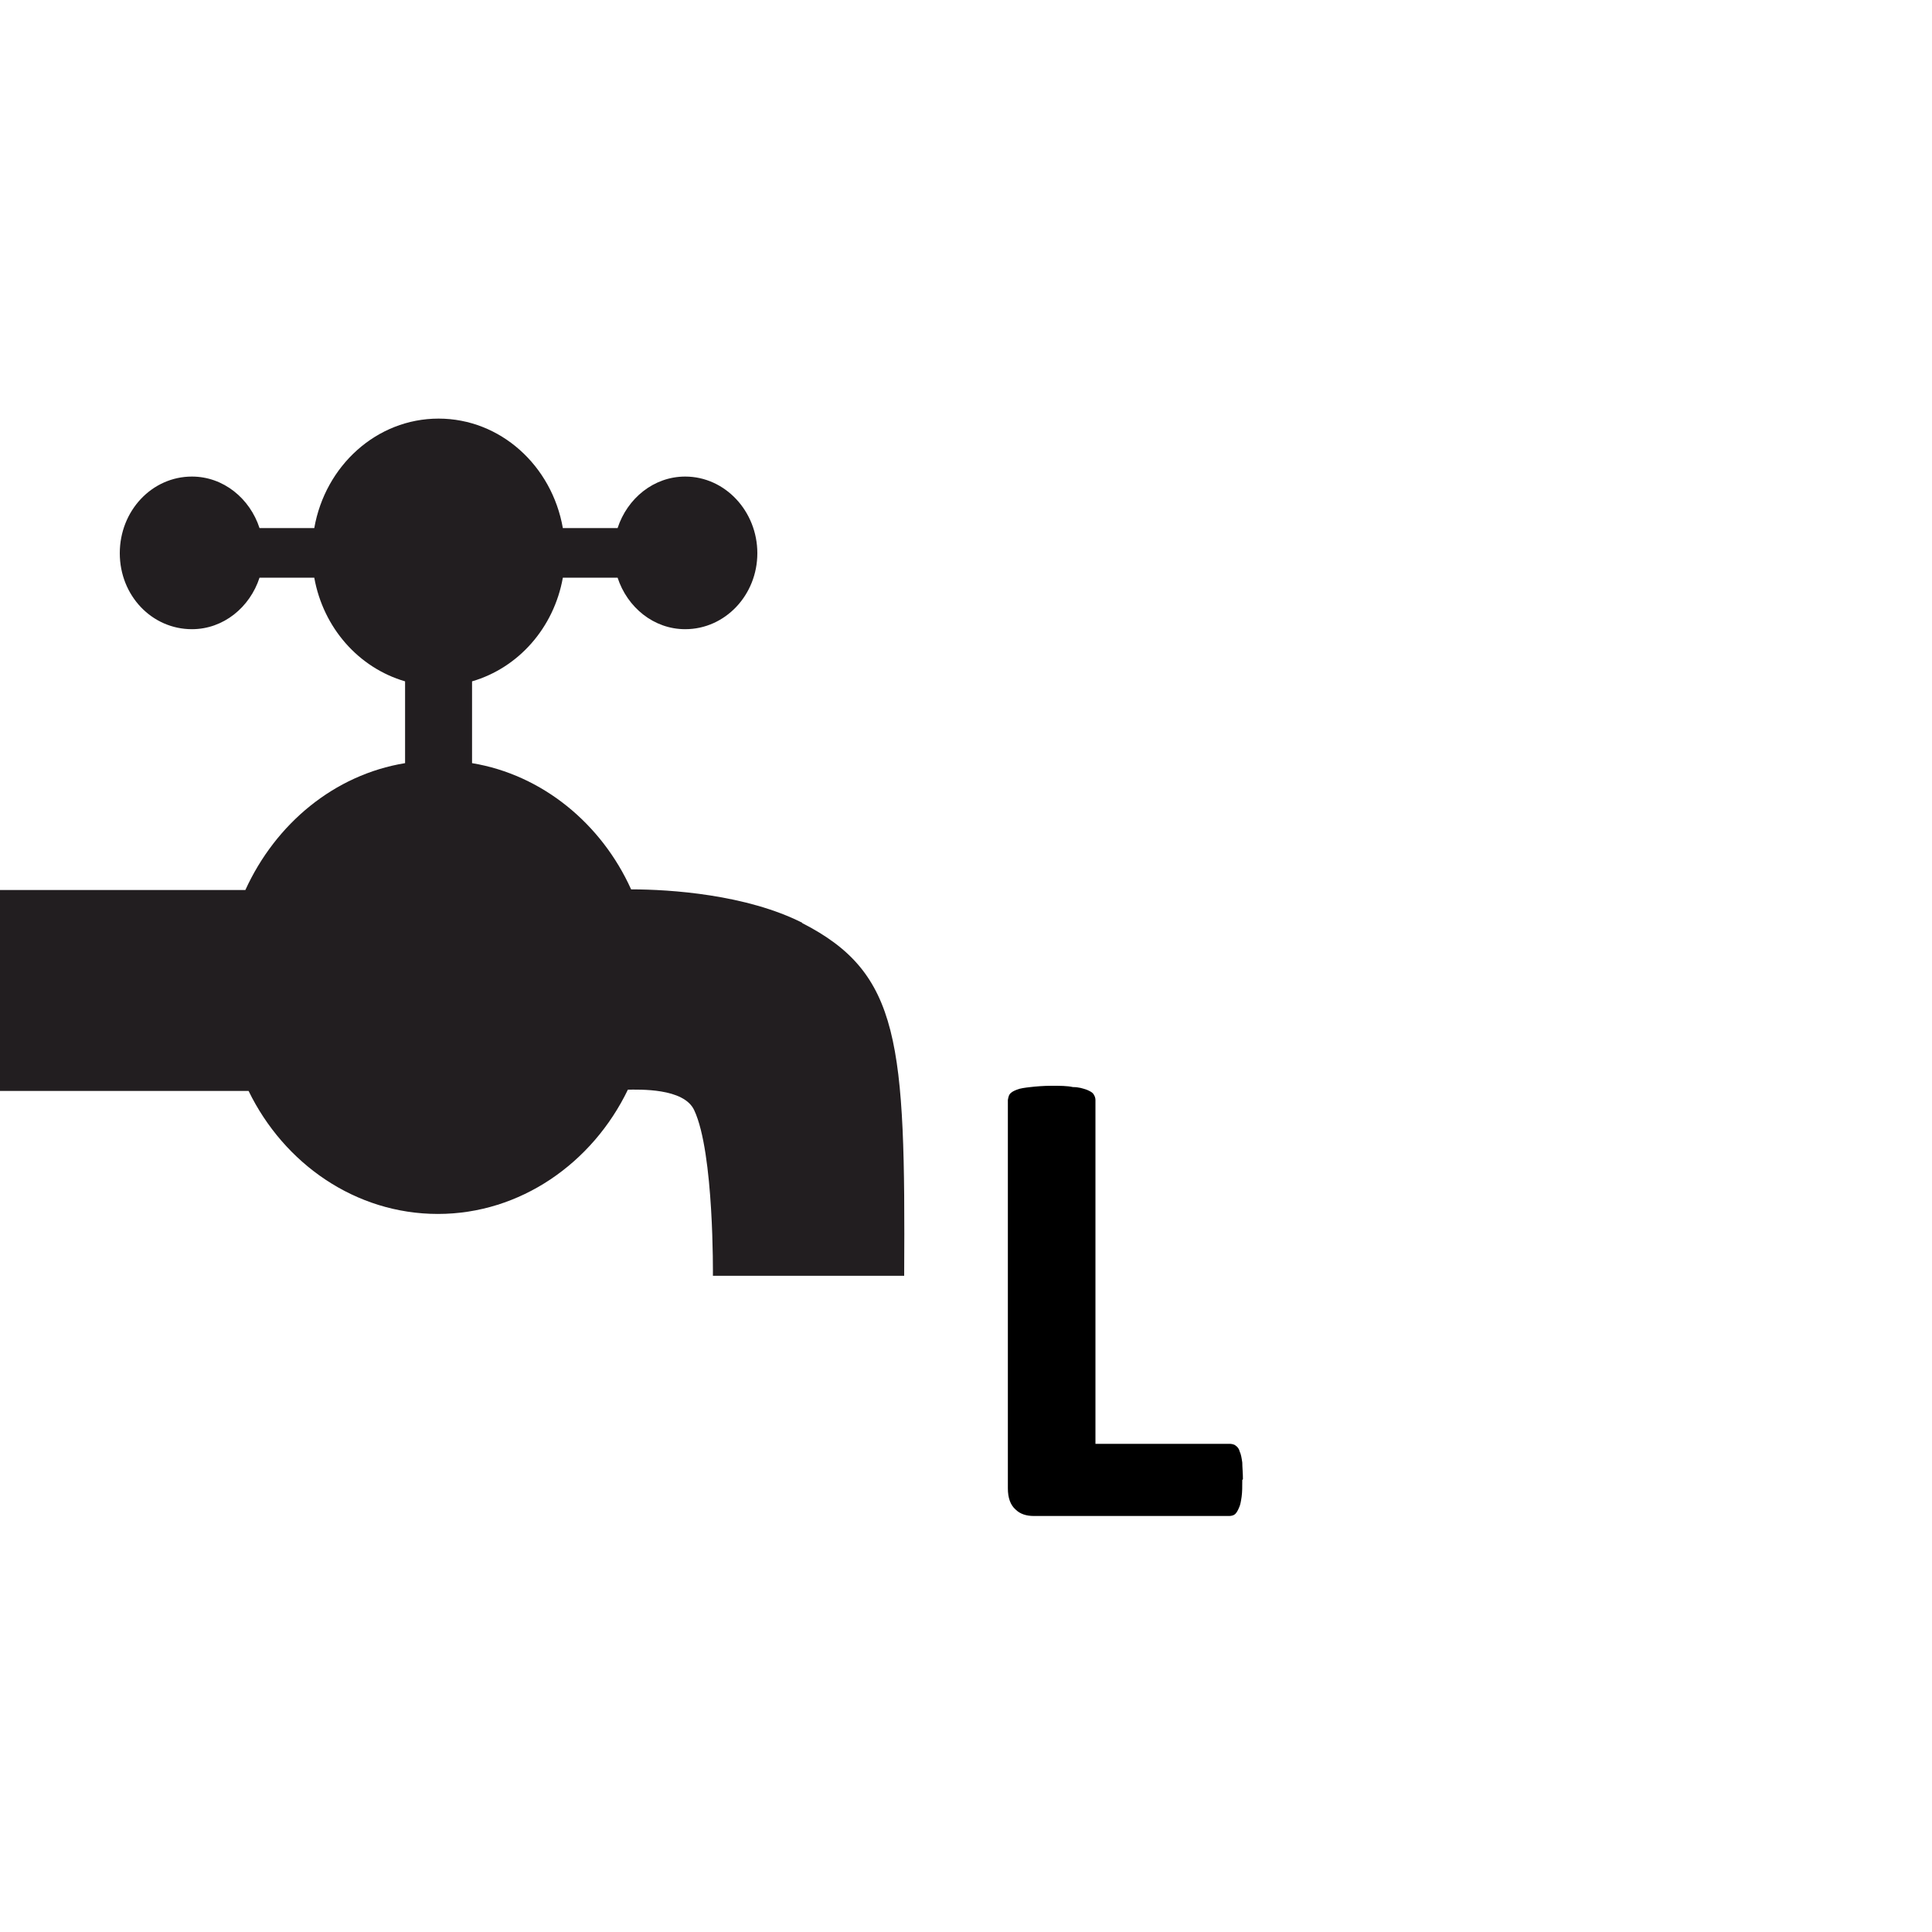 <?xml version="1.0" encoding="UTF-8"?>
<svg id="Ebene_1" data-name="Ebene 1" xmlns="http://www.w3.org/2000/svg" viewBox="0 0 30 30">
  <defs>
    <style>
      .cls-1 {
        fill: #221e20;
      }
    </style>
  </defs>
  <path class="cls-1" d="M12.46,14.33c-.87-.44-2.05-.52-2.66-.52-.46-1.02-1.38-1.78-2.47-1.96v-1.27c.72-.21,1.27-.83,1.41-1.61h.85c.15.46.56.8,1.05.8.62,0,1.12-.53,1.12-1.18s-.5-1.19-1.12-1.19c-.49,0-.9.34-1.05.8h-.85c-.17-.97-.97-1.7-1.93-1.7s-1.76.73-1.93,1.7h-.85c-.15-.46-.56-.8-1.05-.8-.62,0-1.12.53-1.12,1.19s.5,1.18,1.12,1.18c.49,0,.9-.34,1.05-.8h.85c.14.78.69,1.4,1.41,1.61v1.27c-1.1.18-2.01.94-2.48,1.97H0v3.12h3.86c.55,1.13,1.66,1.91,2.94,1.91s2.4-.79,2.95-1.93c.17,0,.87-.03,1.03.32.31.66.29,2.57.29,2.57h2.97c.02-3.63-.06-4.7-1.59-5.48"/>
  <path d="M19.29,22.98c0,.1,0,.19-.01.26s-.02.13-.04.17c-.02.05-.04.08-.06.1s-.06.03-.09.03h-3.04c-.11,0-.21-.03-.28-.1-.08-.07-.12-.18-.12-.33v-6.03s.01-.07.03-.09c.02-.03.06-.05.11-.07.05-.02.12-.03.21-.04.09-.01.2-.02.33-.02s.24,0,.33.02c.09,0,.15.02.21.04.05.02.09.04.11.07s.03.06.03.09v5.34h2.09s.06,0,.09.03c.03.02.05.05.06.09.02.04.03.1.04.17,0,.07.01.16.01.26Z"/>
</svg>